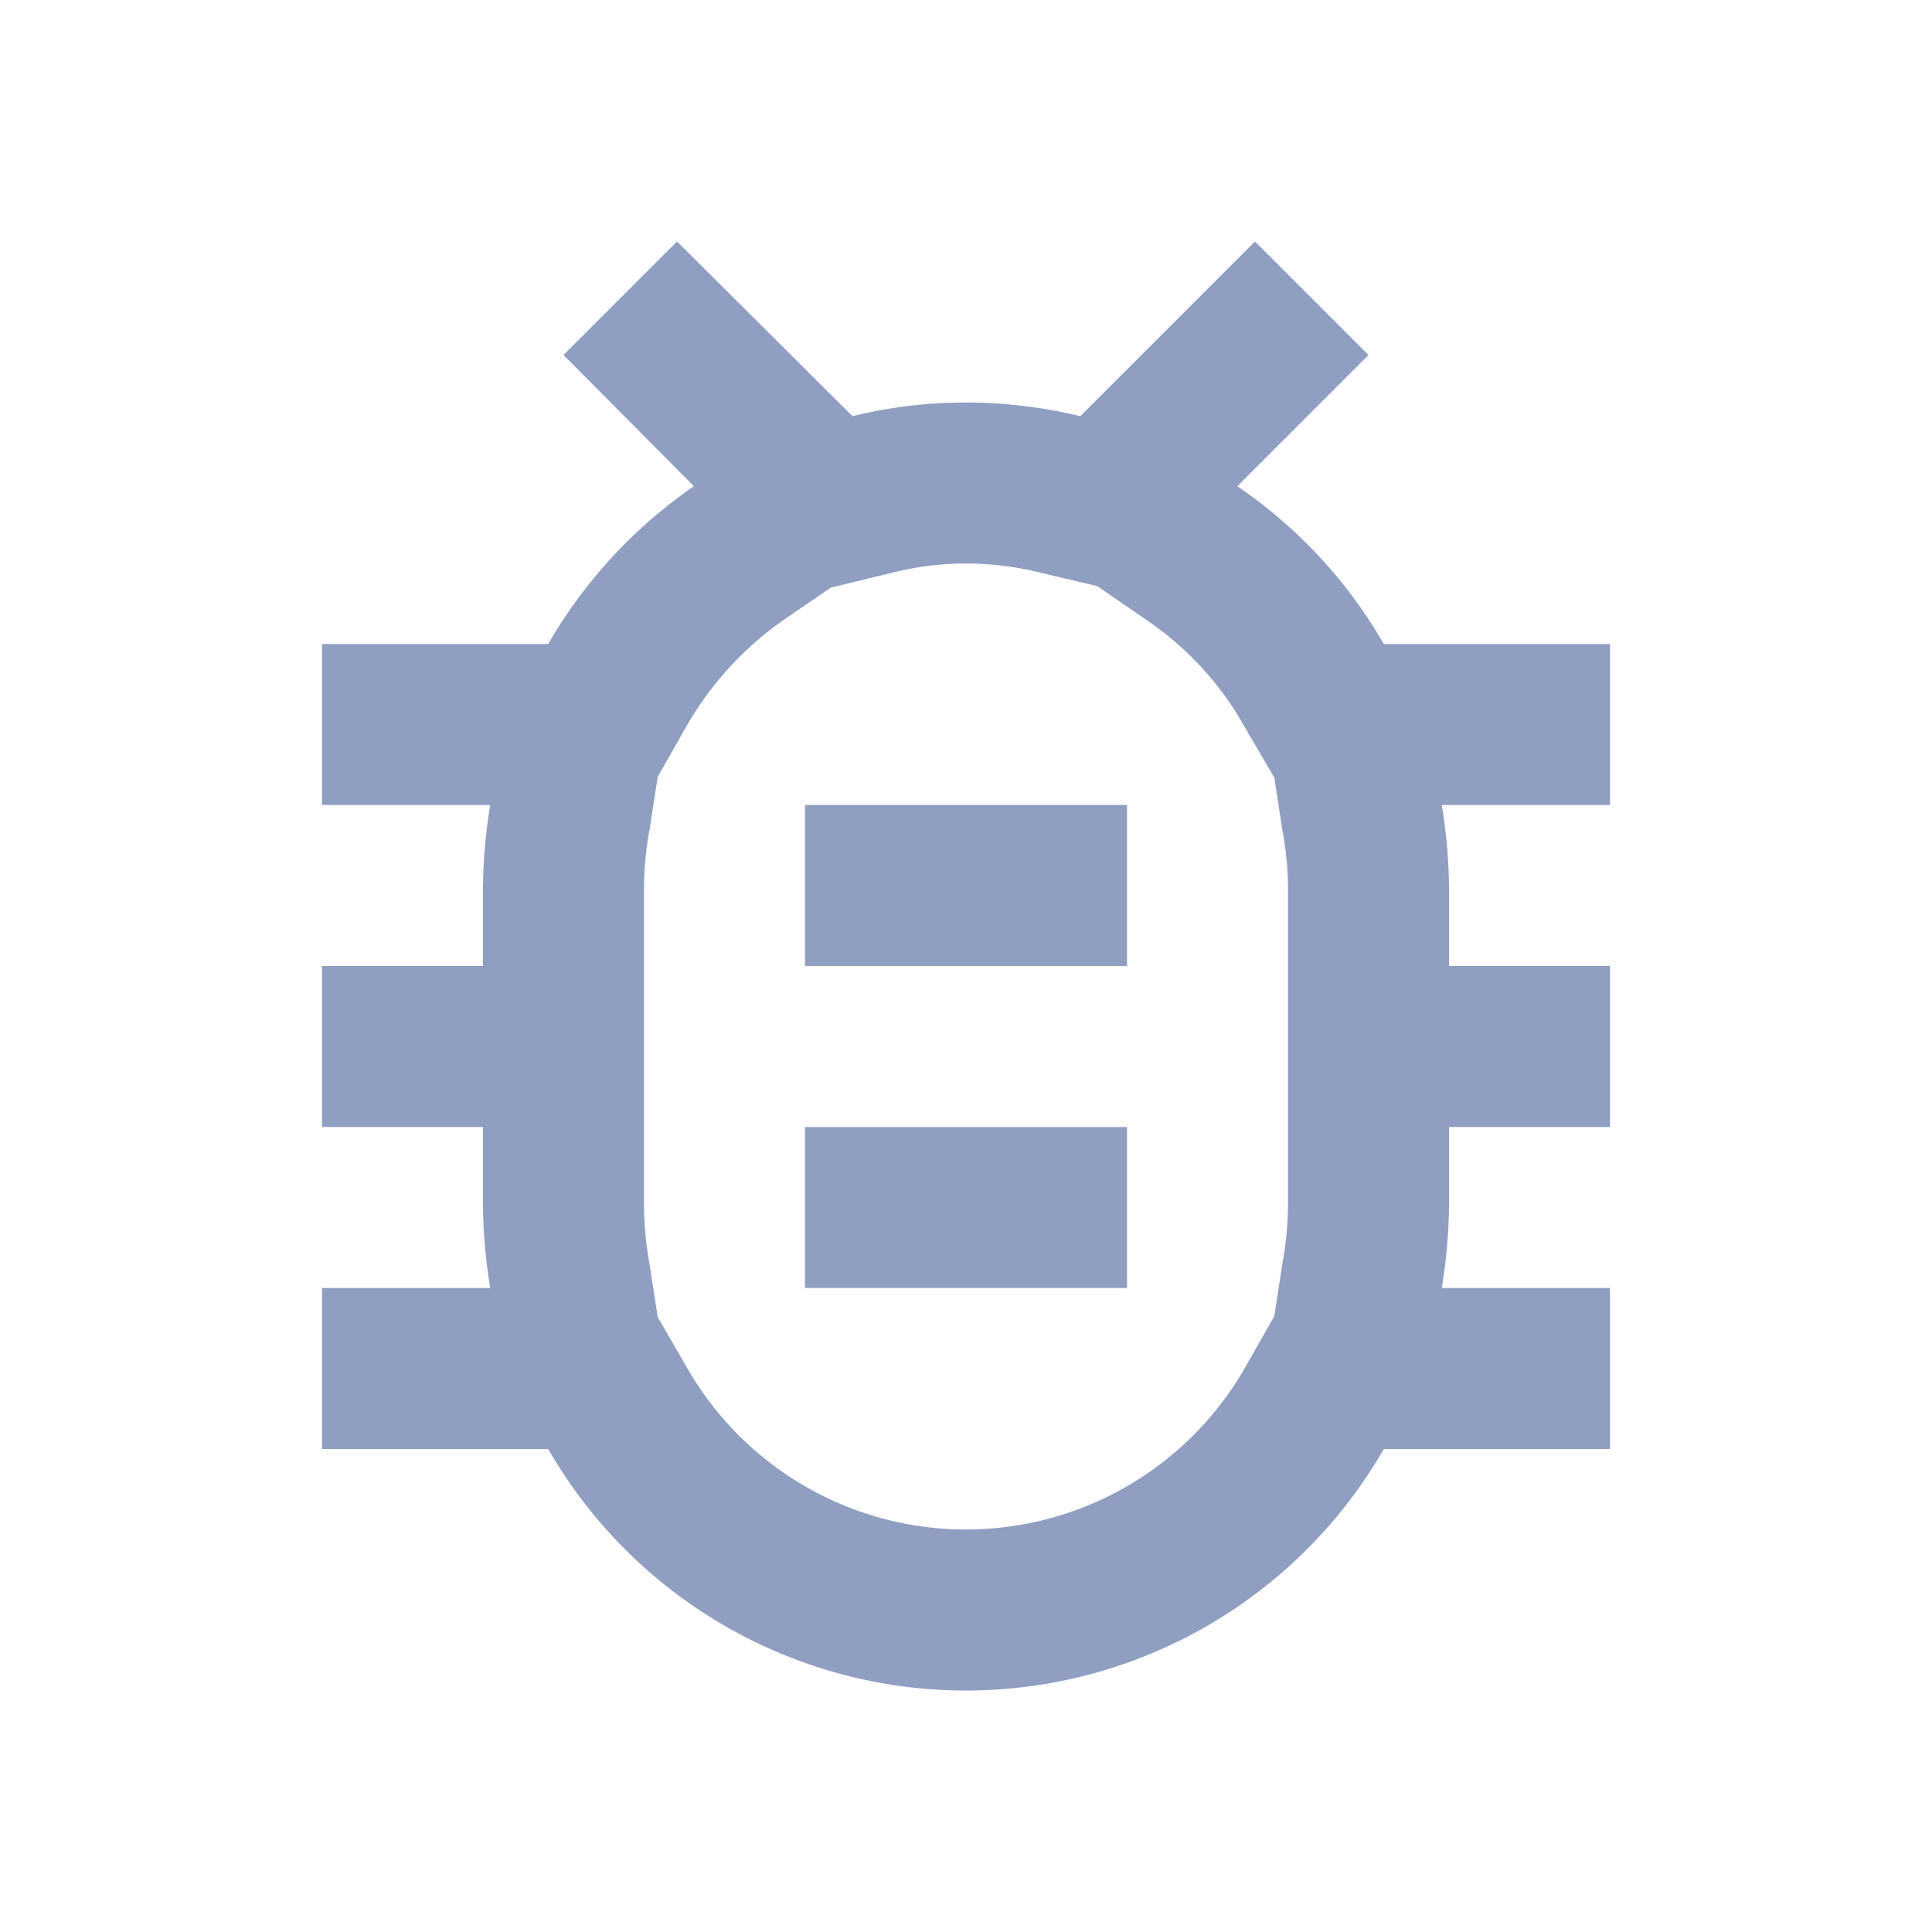 <svg xmlns="http://www.w3.org/2000/svg" width="24" height="24" viewBox="0 0 24 24"><defs><style>.a{fill:none;}.b{fill:#8f9ec1;}</style></defs><path class="a" d="M0,0H24V24H0Z"/><path class="b" d="M20,8H17.19a5.985,5.985,0,0,0-1.82-1.96L17,4.41,15.59,3,13.42,5.17A6.065,6.065,0,0,0,12,5a5.918,5.918,0,0,0-1.41.17L8.41,3,7,4.41,8.62,6.04A6.062,6.062,0,0,0,6.81,8H4v2H6.09A6.638,6.638,0,0,0,6,11v1H4v2H6v1a6.638,6.638,0,0,0,.09,1H4v2H6.81a5.989,5.989,0,0,0,10.38,0H20V16H17.91A6.638,6.638,0,0,0,18,15V14h2V12H18V11a6.638,6.638,0,0,0-.09-1H20Zm-4,4v3a4.257,4.257,0,0,1-.07.7l-.1.65-.37.65a3.993,3.993,0,0,1-6.92,0l-.37-.64-.1-.65A4.27,4.27,0,0,1,8,15V11a4.051,4.051,0,0,1,.07-.7l.1-.65L8.54,9A4.1,4.1,0,0,1,9.75,7.69l.57-.39.74-.18A3.787,3.787,0,0,1,12,7a3.865,3.865,0,0,1,.95.12l.68.16.61.42a3.9,3.9,0,0,1,1.21,1.31l.38.65.1.65A4.036,4.036,0,0,1,16,11Zm-6,2h4v2H10Zm0-4h4v2H10Z"/></svg>